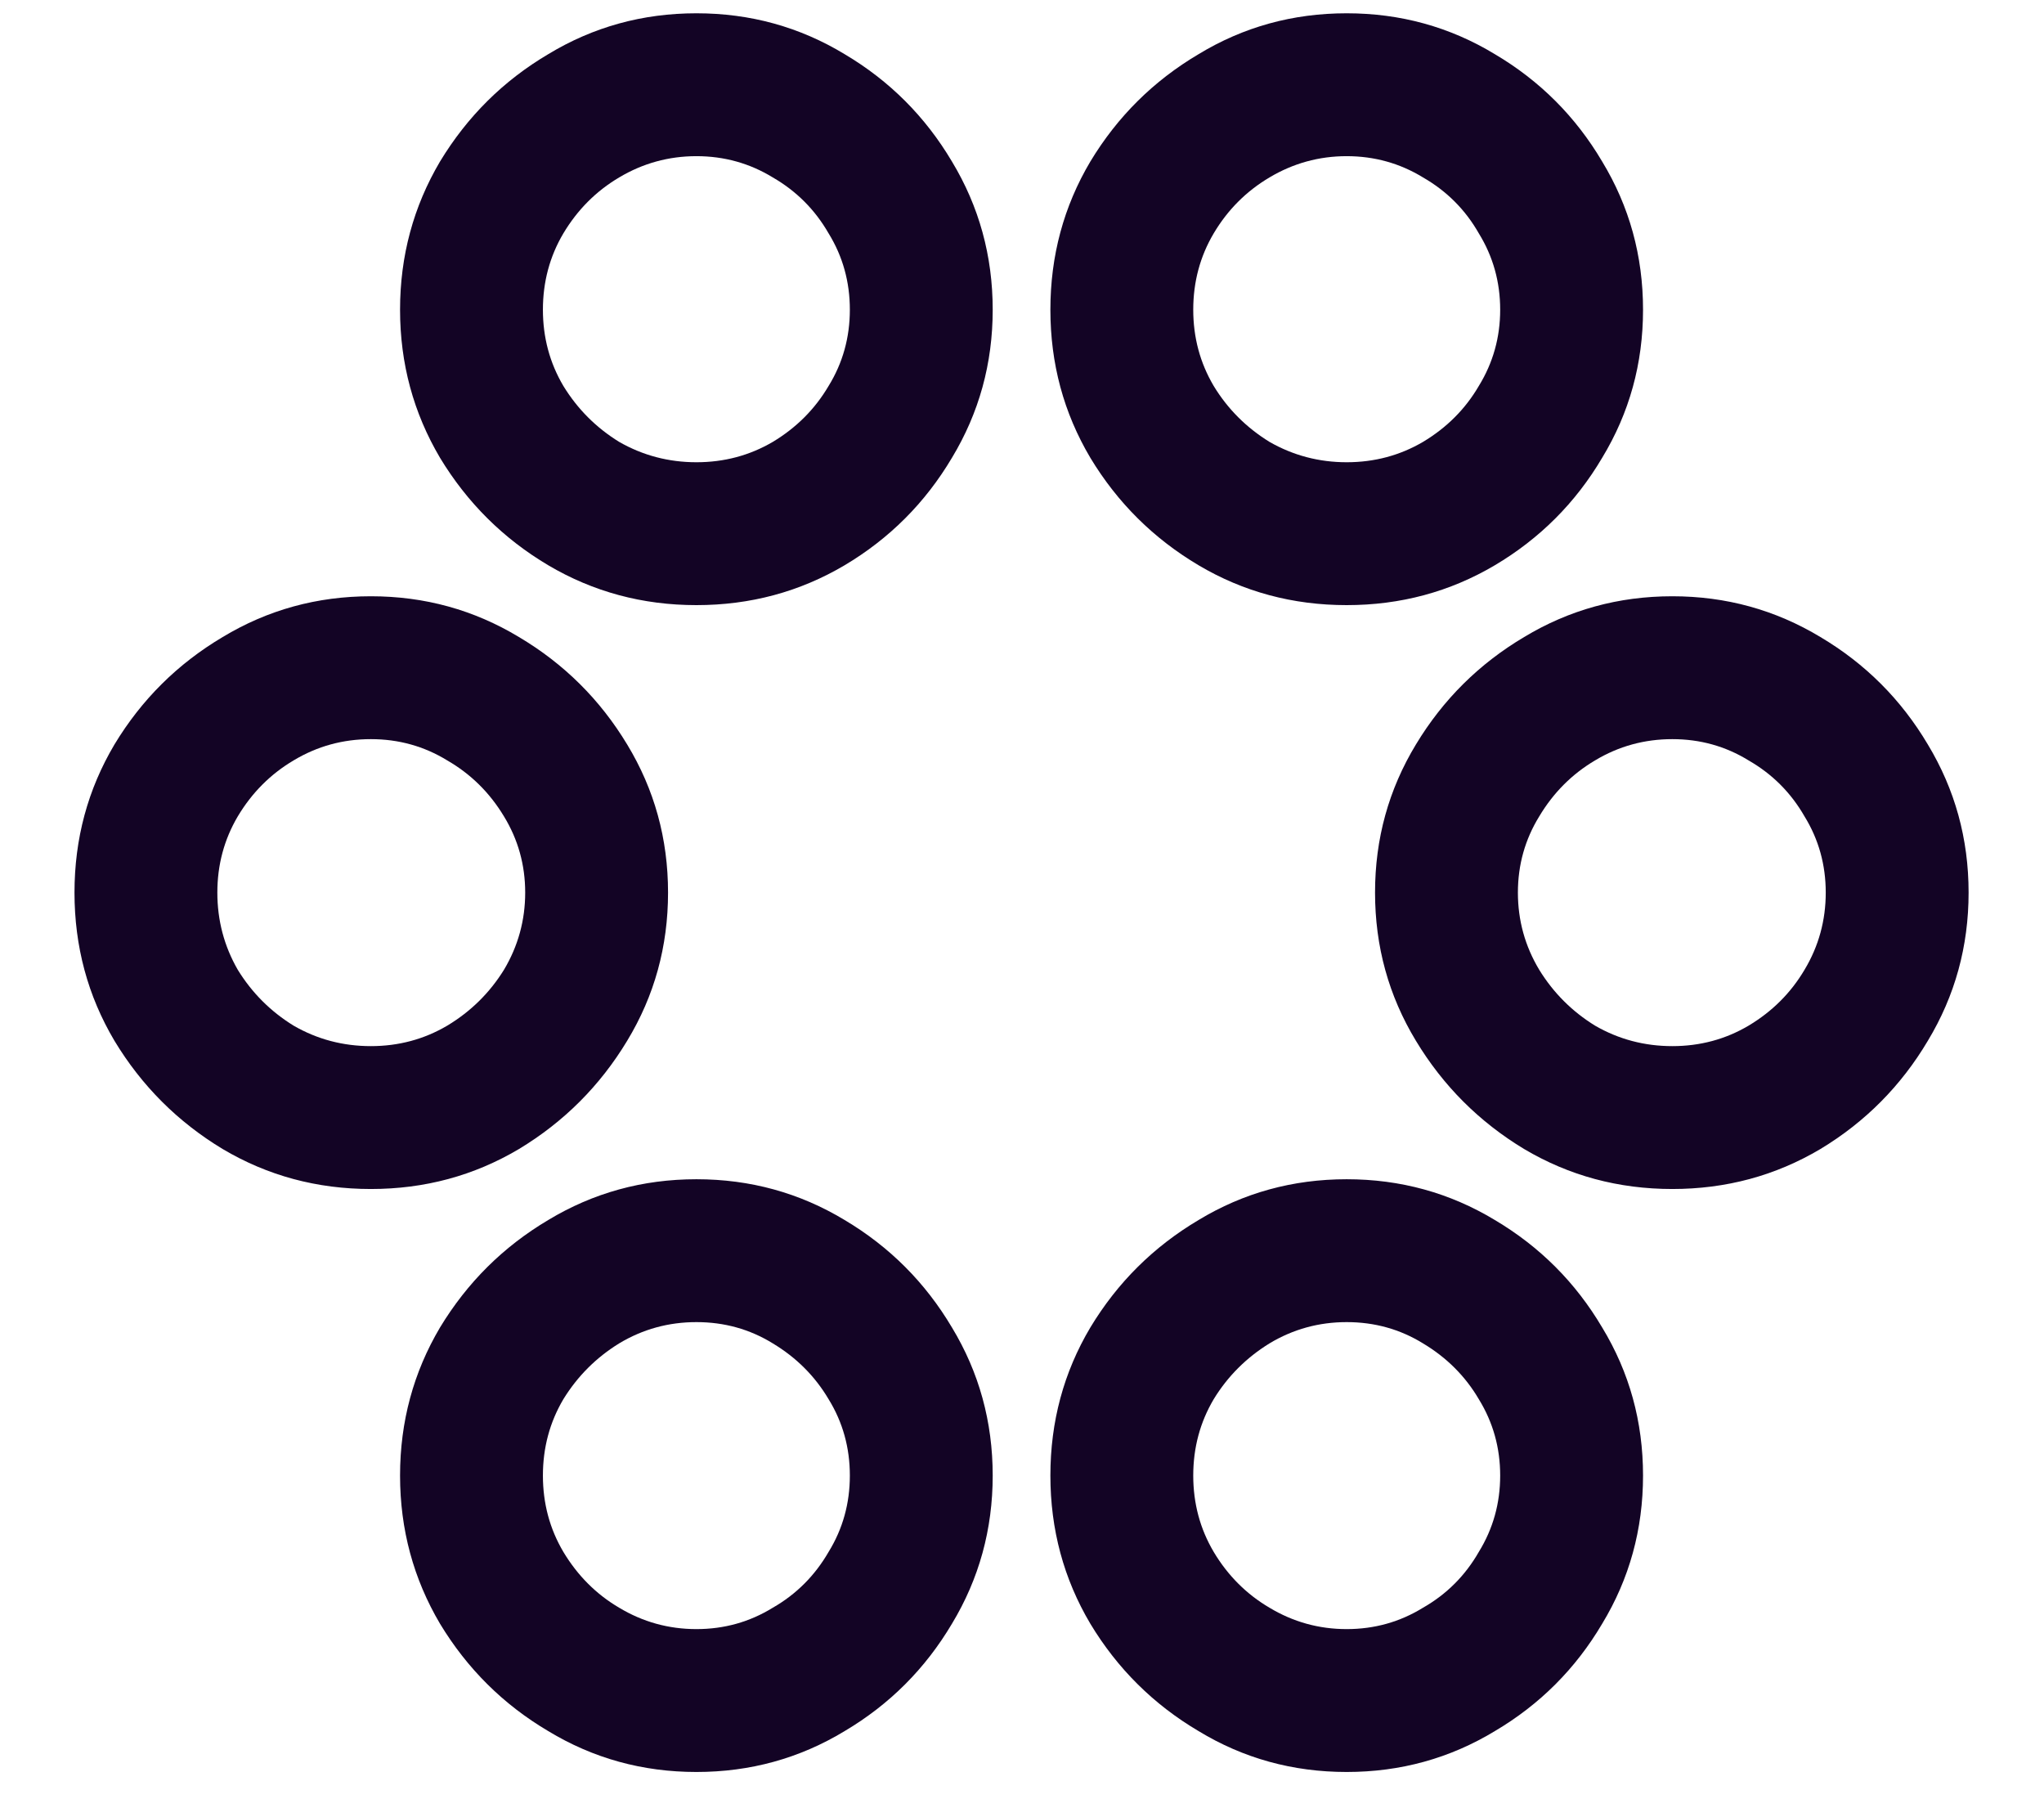 <svg width="18" height="16" viewBox="0 0 18 16" fill="none" xmlns="http://www.w3.org/2000/svg">
<path d="M6.133 5.328C5.659 5.328 5.224 5.211 4.828 4.977C4.432 4.742 4.115 4.427 3.875 4.031C3.641 3.635 3.523 3.201 3.523 2.727C3.523 2.253 3.641 1.818 3.875 1.422C4.115 1.026 4.432 0.711 4.828 0.477C5.224 0.237 5.659 0.117 6.133 0.117C6.607 0.117 7.042 0.237 7.438 0.477C7.833 0.711 8.148 1.026 8.383 1.422C8.622 1.818 8.742 2.253 8.742 2.727C8.742 3.201 8.622 3.635 8.383 4.031C8.148 4.427 7.833 4.742 7.438 4.977C7.042 5.211 6.607 5.328 6.133 5.328ZM6.133 4.07C6.378 4.07 6.602 4.01 6.805 3.891C7.013 3.766 7.177 3.602 7.297 3.398C7.422 3.195 7.484 2.971 7.484 2.727C7.484 2.482 7.422 2.258 7.297 2.055C7.177 1.846 7.013 1.682 6.805 1.562C6.602 1.438 6.378 1.375 6.133 1.375C5.888 1.375 5.661 1.438 5.453 1.562C5.25 1.682 5.086 1.846 4.961 2.055C4.841 2.258 4.781 2.482 4.781 2.727C4.781 2.971 4.841 3.195 4.961 3.398C5.086 3.602 5.25 3.766 5.453 3.891C5.661 4.01 5.888 4.07 6.133 4.07ZM11.859 5.328C11.385 5.328 10.95 5.211 10.555 4.977C10.159 4.742 9.841 4.427 9.602 4.031C9.367 3.635 9.25 3.201 9.25 2.727C9.25 2.253 9.367 1.818 9.602 1.422C9.841 1.026 10.159 0.711 10.555 0.477C10.95 0.237 11.385 0.117 11.859 0.117C12.333 0.117 12.768 0.237 13.164 0.477C13.56 0.711 13.875 1.026 14.109 1.422C14.349 1.818 14.469 2.253 14.469 2.727C14.469 3.201 14.349 3.635 14.109 4.031C13.875 4.427 13.56 4.742 13.164 4.977C12.768 5.211 12.333 5.328 11.859 5.328ZM11.859 4.07C12.104 4.07 12.328 4.01 12.531 3.891C12.74 3.766 12.904 3.602 13.023 3.398C13.148 3.195 13.211 2.971 13.211 2.727C13.211 2.482 13.148 2.258 13.023 2.055C12.904 1.846 12.74 1.682 12.531 1.562C12.328 1.438 12.104 1.375 11.859 1.375C11.615 1.375 11.388 1.438 11.18 1.562C10.977 1.682 10.812 1.846 10.688 2.055C10.568 2.258 10.508 2.482 10.508 2.727C10.508 2.971 10.568 3.195 10.688 3.398C10.812 3.602 10.977 3.766 11.18 3.891C11.388 4.01 11.615 4.07 11.859 4.07ZM3.266 10.469C2.792 10.469 2.357 10.352 1.961 10.117C1.565 9.878 1.247 9.56 1.008 9.164C0.773 8.768 0.656 8.333 0.656 7.859C0.656 7.385 0.773 6.951 1.008 6.555C1.247 6.159 1.565 5.844 1.961 5.609C2.357 5.37 2.792 5.25 3.266 5.25C3.74 5.25 4.174 5.37 4.57 5.609C4.966 5.844 5.284 6.159 5.523 6.555C5.763 6.951 5.883 7.385 5.883 7.859C5.883 8.333 5.763 8.768 5.523 9.164C5.284 9.56 4.966 9.878 4.57 10.117C4.174 10.352 3.74 10.469 3.266 10.469ZM3.266 9.211C3.51 9.211 3.734 9.151 3.938 9.031C4.146 8.906 4.312 8.742 4.438 8.539C4.562 8.331 4.625 8.104 4.625 7.859C4.625 7.615 4.562 7.391 4.438 7.188C4.312 6.979 4.146 6.815 3.938 6.695C3.734 6.57 3.51 6.508 3.266 6.508C3.021 6.508 2.794 6.57 2.586 6.695C2.383 6.815 2.219 6.979 2.094 7.188C1.974 7.391 1.914 7.615 1.914 7.859C1.914 8.104 1.974 8.331 2.094 8.539C2.219 8.742 2.383 8.906 2.586 9.031C2.794 9.151 3.021 9.211 3.266 9.211ZM14.727 10.469C14.253 10.469 13.818 10.352 13.422 10.117C13.026 9.878 12.708 9.56 12.469 9.164C12.229 8.768 12.109 8.333 12.109 7.859C12.109 7.385 12.229 6.951 12.469 6.555C12.708 6.159 13.026 5.844 13.422 5.609C13.818 5.37 14.253 5.25 14.727 5.25C15.2 5.25 15.635 5.37 16.031 5.609C16.427 5.844 16.742 6.159 16.977 6.555C17.216 6.951 17.336 7.385 17.336 7.859C17.336 8.333 17.216 8.768 16.977 9.164C16.742 9.56 16.427 9.878 16.031 10.117C15.635 10.352 15.2 10.469 14.727 10.469ZM14.727 9.211C14.971 9.211 15.195 9.151 15.398 9.031C15.607 8.906 15.771 8.742 15.891 8.539C16.016 8.331 16.078 8.104 16.078 7.859C16.078 7.615 16.016 7.391 15.891 7.188C15.771 6.979 15.607 6.815 15.398 6.695C15.195 6.57 14.971 6.508 14.727 6.508C14.482 6.508 14.255 6.57 14.047 6.695C13.844 6.815 13.68 6.979 13.555 7.188C13.43 7.391 13.367 7.615 13.367 7.859C13.367 8.104 13.43 8.331 13.555 8.539C13.68 8.742 13.844 8.906 14.047 9.031C14.255 9.151 14.482 9.211 14.727 9.211ZM6.133 15.602C5.659 15.602 5.224 15.482 4.828 15.242C4.432 15.008 4.115 14.693 3.875 14.297C3.641 13.901 3.523 13.466 3.523 12.992C3.523 12.518 3.641 12.083 3.875 11.688C4.115 11.292 4.432 10.977 4.828 10.742C5.224 10.503 5.659 10.383 6.133 10.383C6.607 10.383 7.042 10.503 7.438 10.742C7.833 10.977 8.148 11.292 8.383 11.688C8.622 12.083 8.742 12.518 8.742 12.992C8.742 13.466 8.622 13.901 8.383 14.297C8.148 14.693 7.833 15.008 7.438 15.242C7.042 15.482 6.607 15.602 6.133 15.602ZM6.133 14.344C6.378 14.344 6.602 14.281 6.805 14.156C7.013 14.037 7.177 13.872 7.297 13.664C7.422 13.461 7.484 13.237 7.484 12.992C7.484 12.747 7.422 12.523 7.297 12.32C7.177 12.117 7.013 11.953 6.805 11.828C6.602 11.703 6.378 11.641 6.133 11.641C5.888 11.641 5.661 11.703 5.453 11.828C5.25 11.953 5.086 12.117 4.961 12.32C4.841 12.523 4.781 12.747 4.781 12.992C4.781 13.237 4.841 13.461 4.961 13.664C5.086 13.872 5.25 14.037 5.453 14.156C5.661 14.281 5.888 14.344 6.133 14.344ZM11.859 15.602C11.385 15.602 10.95 15.482 10.555 15.242C10.159 15.008 9.841 14.693 9.602 14.297C9.367 13.901 9.25 13.466 9.25 12.992C9.25 12.518 9.367 12.083 9.602 11.688C9.841 11.292 10.159 10.977 10.555 10.742C10.95 10.503 11.385 10.383 11.859 10.383C12.333 10.383 12.768 10.503 13.164 10.742C13.56 10.977 13.875 11.292 14.109 11.688C14.349 12.083 14.469 12.518 14.469 12.992C14.469 13.466 14.349 13.901 14.109 14.297C13.875 14.693 13.56 15.008 13.164 15.242C12.768 15.482 12.333 15.602 11.859 15.602ZM11.859 14.344C12.104 14.344 12.328 14.281 12.531 14.156C12.74 14.037 12.904 13.872 13.023 13.664C13.148 13.461 13.211 13.237 13.211 12.992C13.211 12.747 13.148 12.523 13.023 12.32C12.904 12.117 12.74 11.953 12.531 11.828C12.328 11.703 12.104 11.641 11.859 11.641C11.615 11.641 11.388 11.703 11.18 11.828C10.977 11.953 10.812 12.117 10.688 12.32C10.568 12.523 10.508 12.747 10.508 12.992C10.508 13.237 10.568 13.461 10.688 13.664C10.812 13.872 10.977 14.037 11.18 14.156C11.388 14.281 11.615 14.344 11.859 14.344Z" fill="#130425"/>
</svg>
